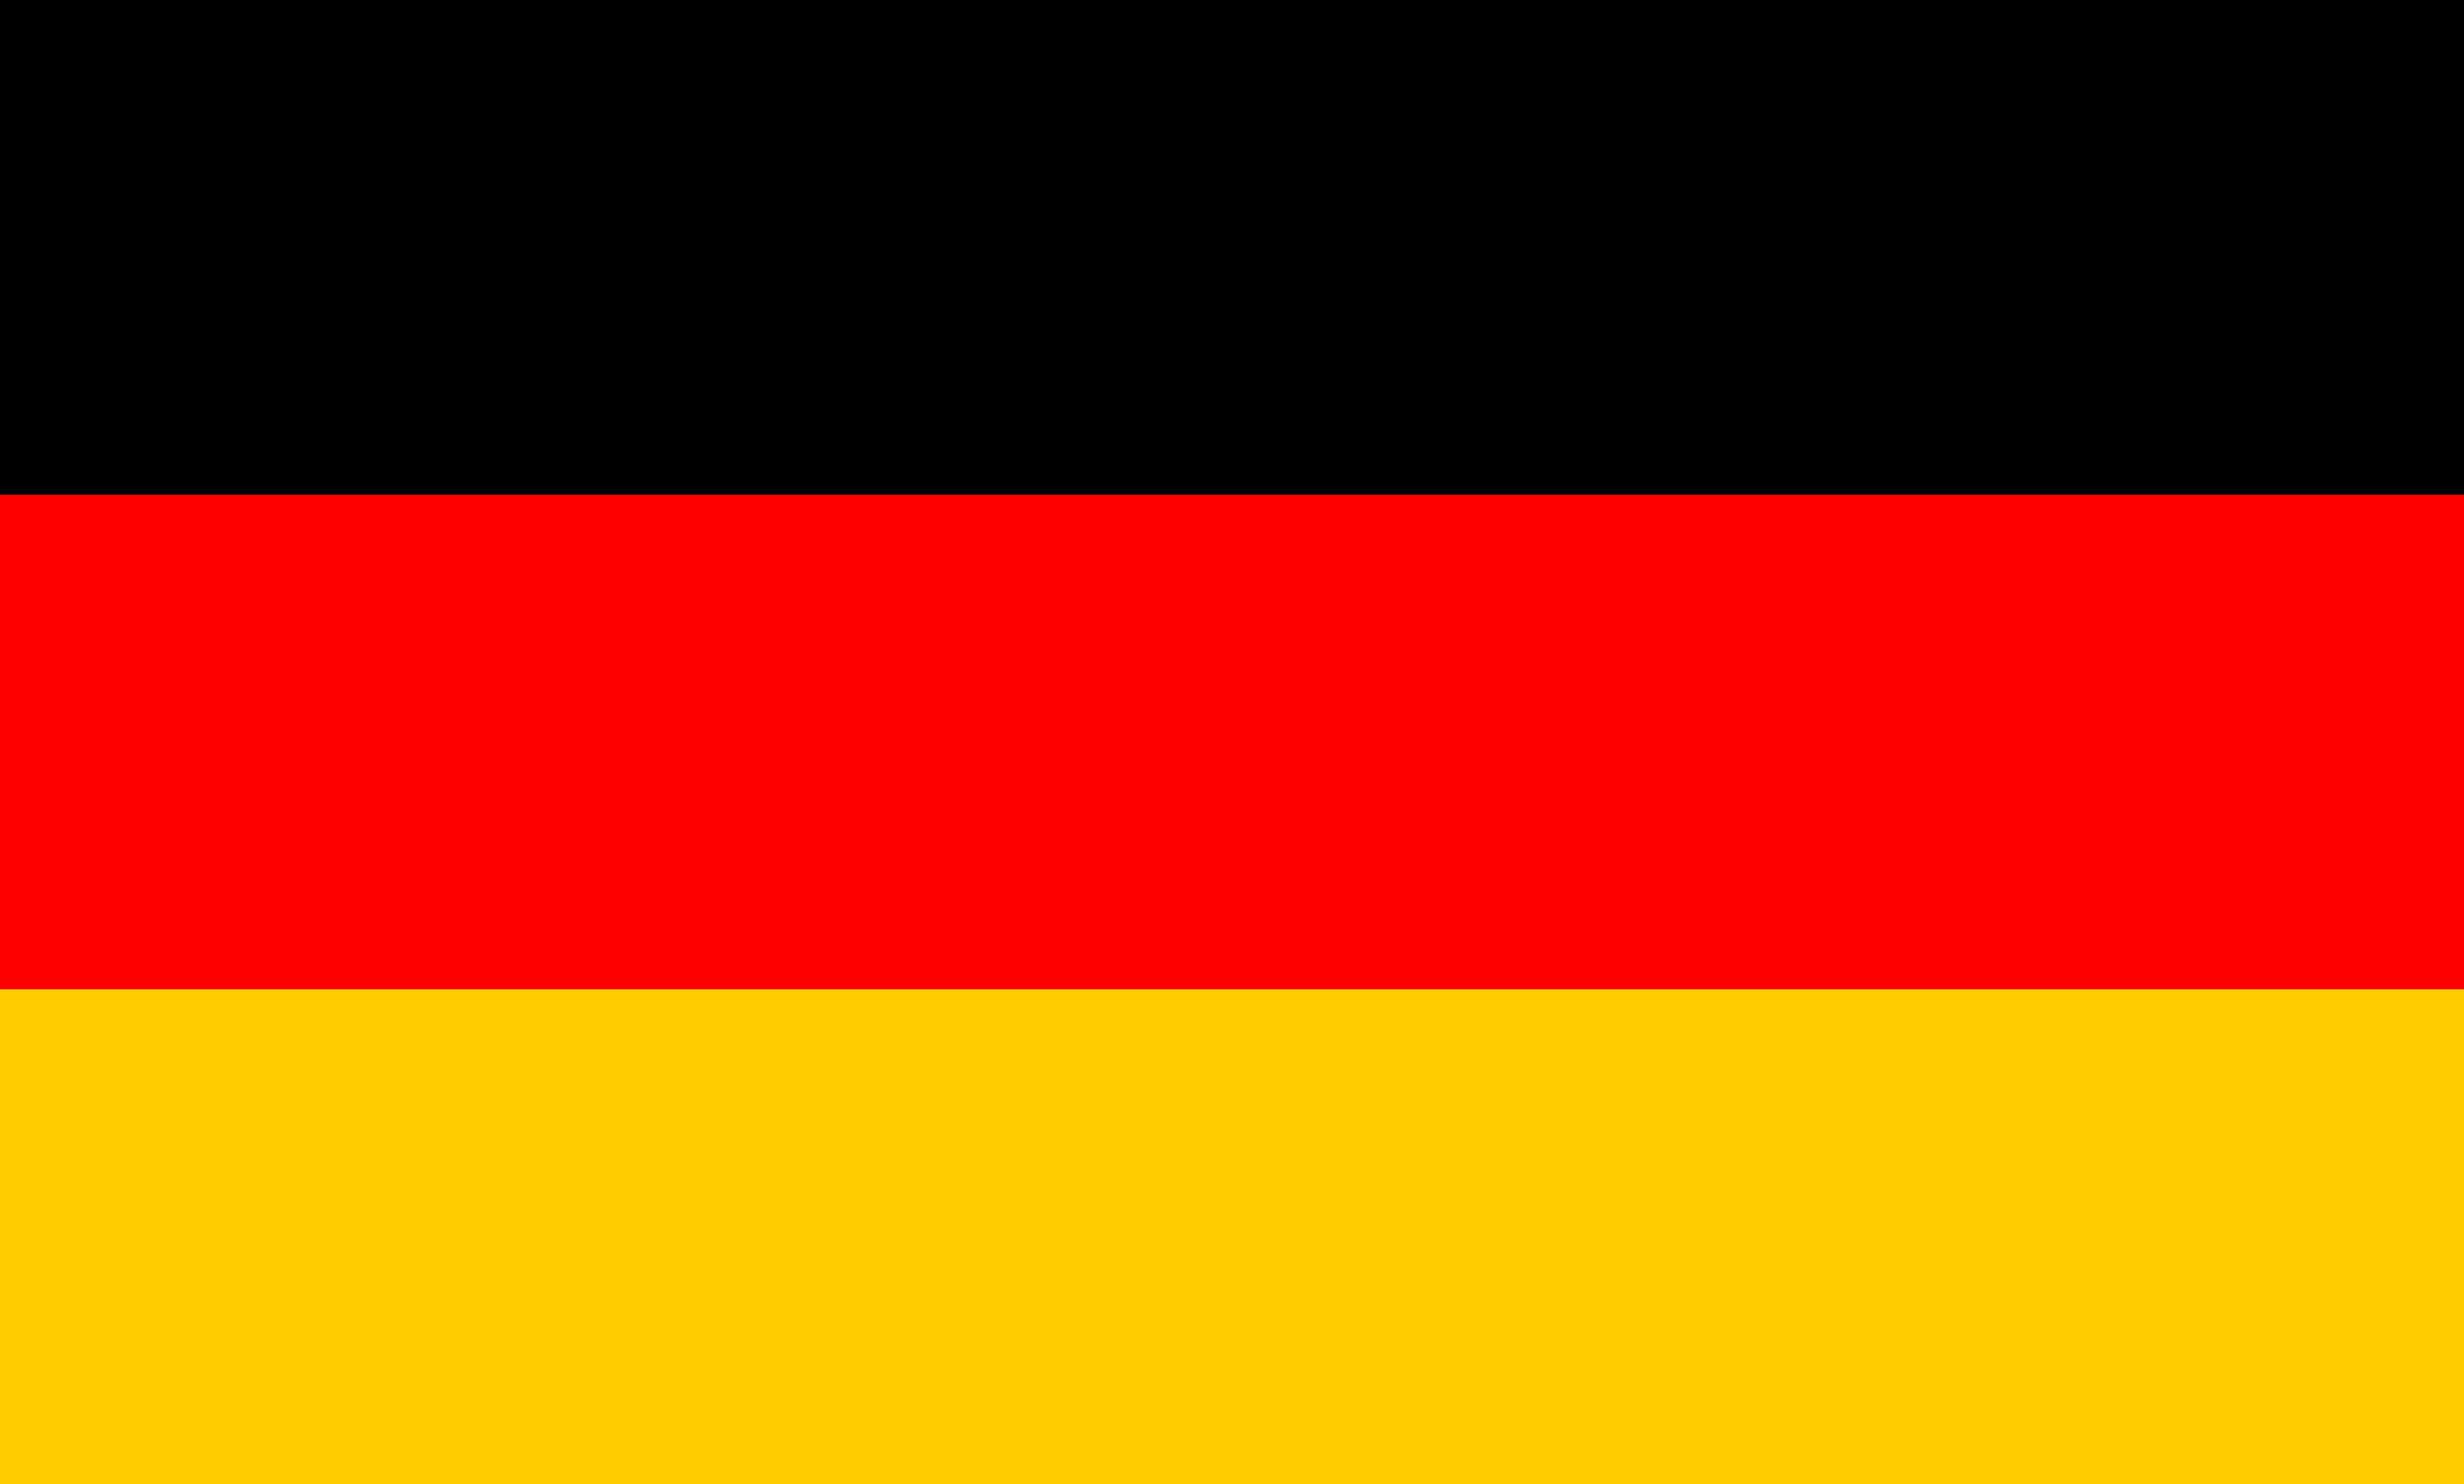 <?xml version="1.0" encoding="utf-8"?>
<!-- Generator: Adobe Illustrator 27.5.0, SVG Export Plug-In . SVG Version: 6.00 Build 0)  -->
<svg version="1.1" id="Ñëîé_1" xmlns="http://www.w3.org/2000/svg" xmlns:xlink="http://www.w3.org/1999/xlink" x="0px" y="0px"
	 viewBox="0 0 830 500" style="enable-background:new 0 0 830 500;" xml:space="preserve">
<g>
	<rect x="0" y="333.333" style="fill:#FFCC00;" width="830" height="166.667"/>
	<rect x="0" y="166.667" style="fill:#FF0000;" width="830" height="166.667"/>
	<rect x="0" width="830" height="166.667"/>
</g>
</svg>
